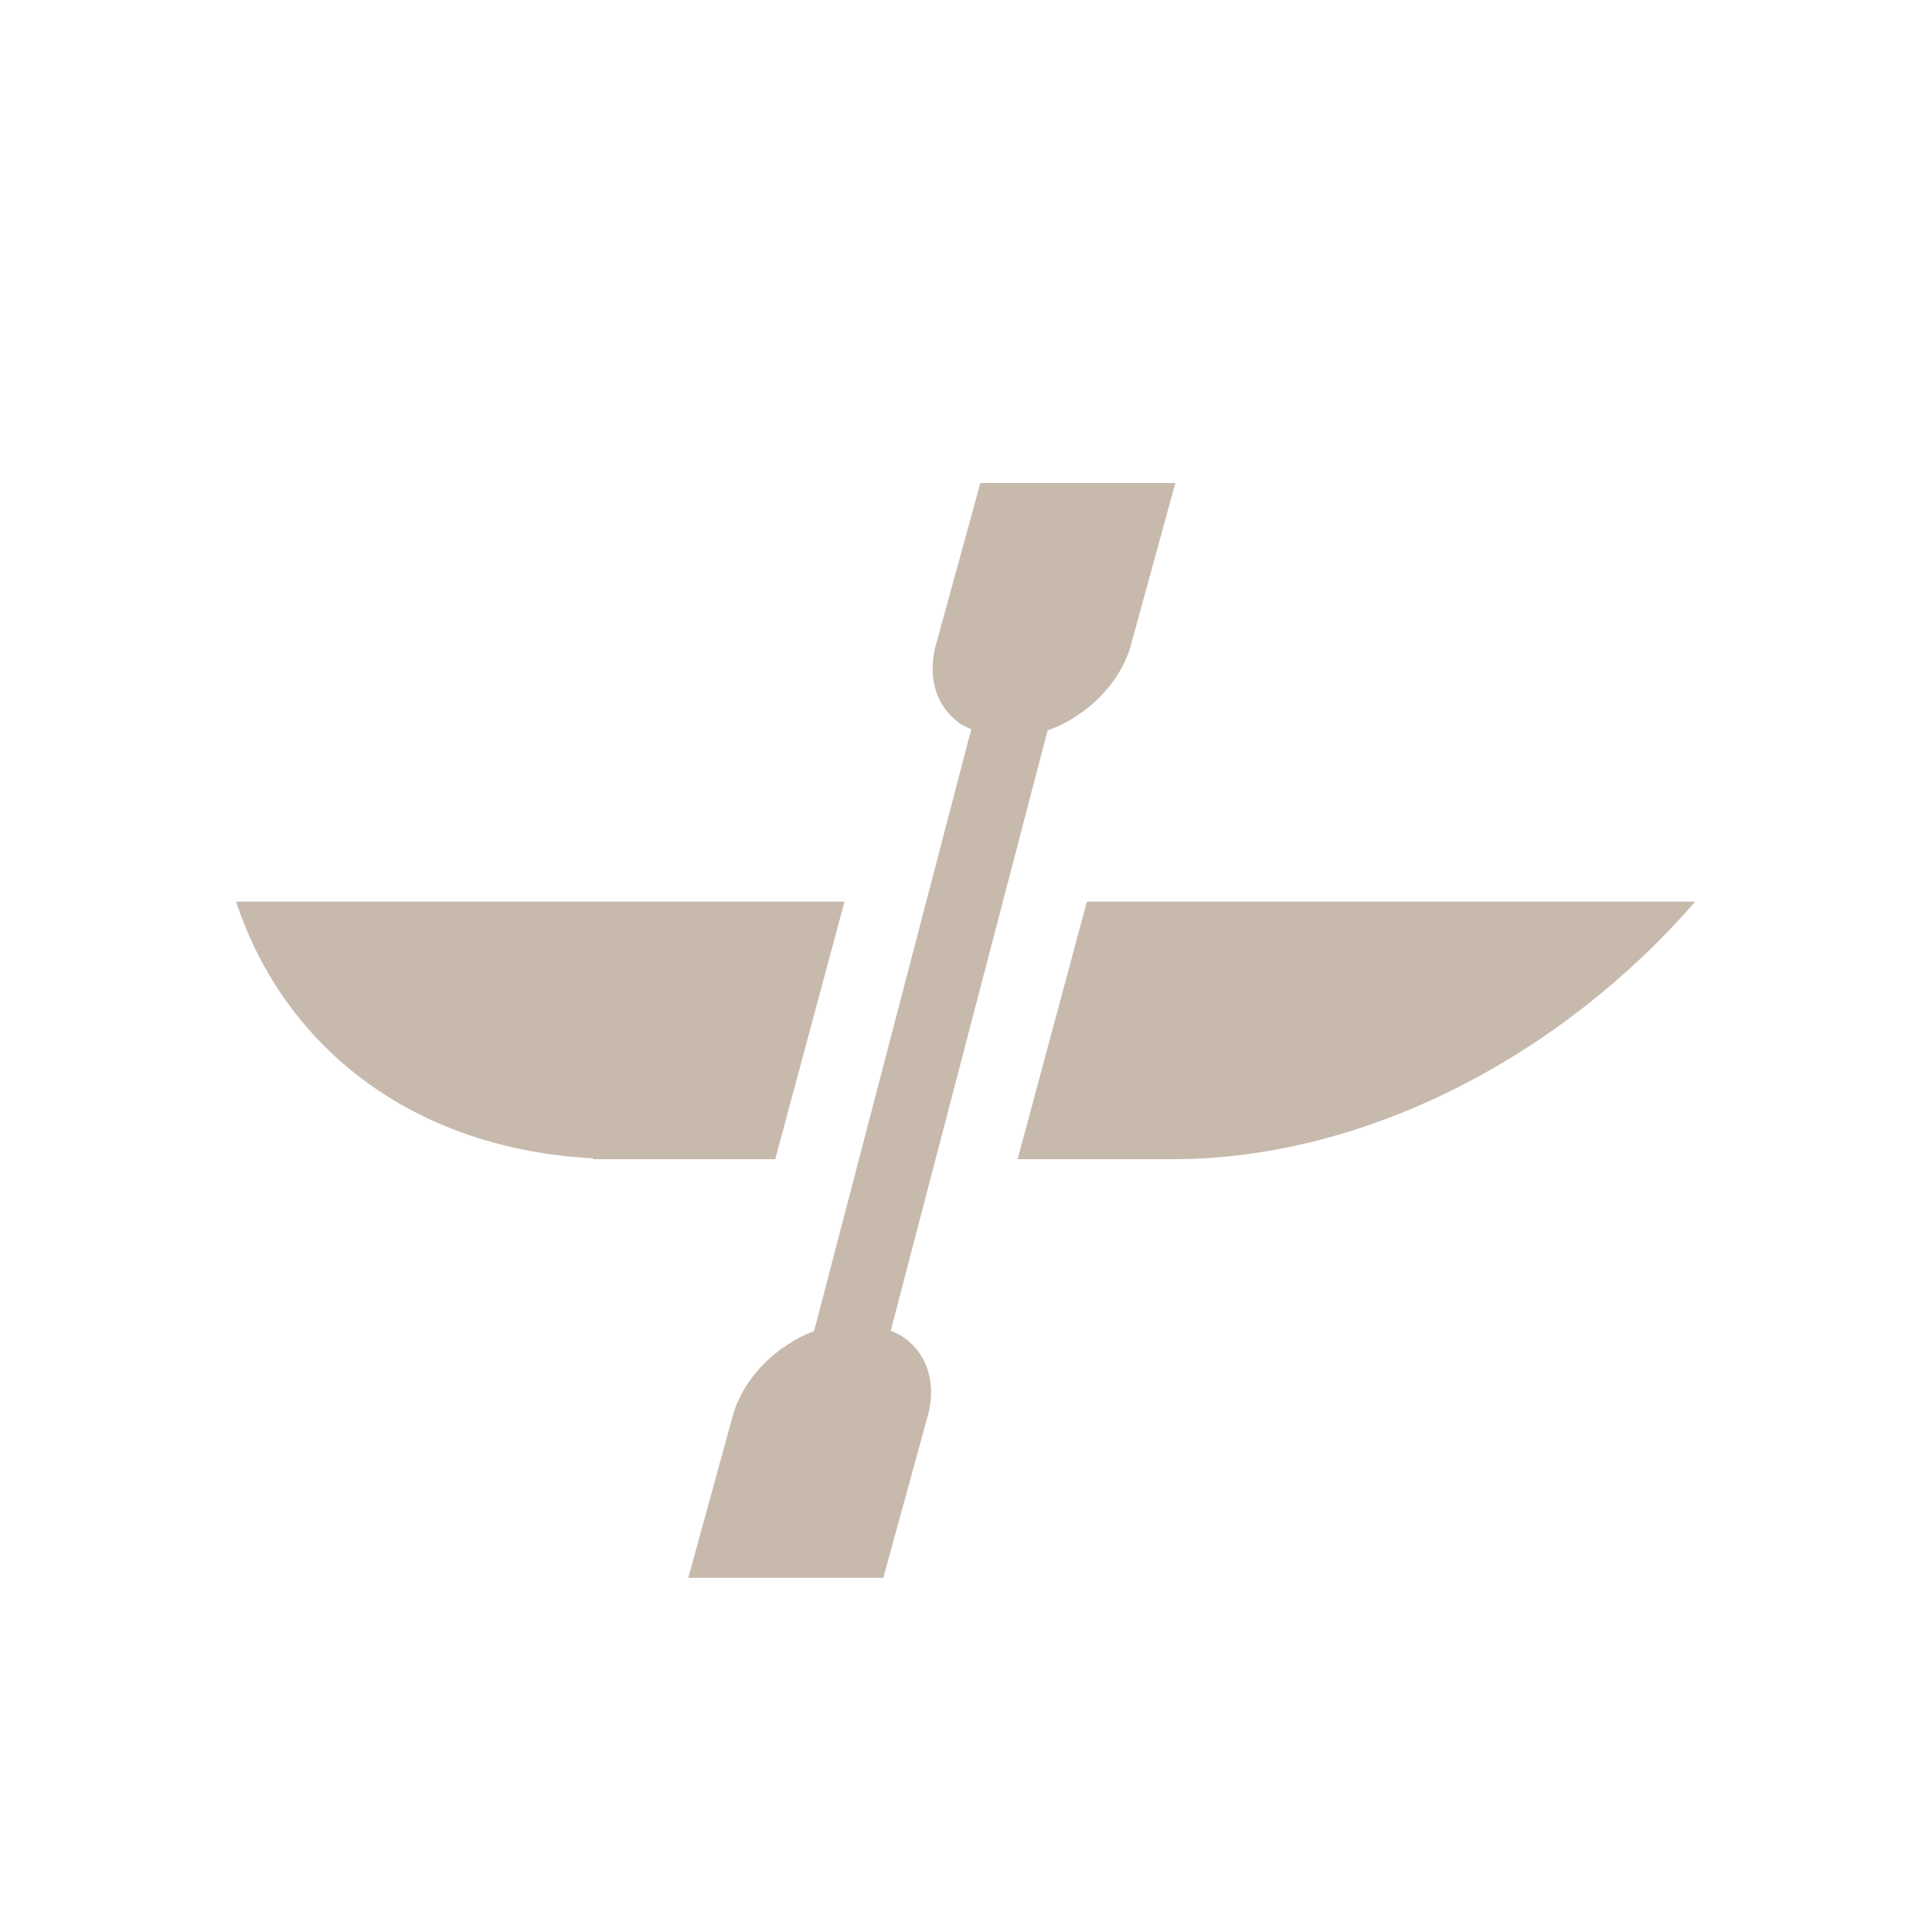 <svg id="Слой_1" data-name="Слой 1" xmlns="http://www.w3.org/2000/svg" viewBox="0 0 60 60"><defs><style>.cls-1{fill:#c7b9ac;}</style></defs><title>LL_icons</title><path class="cls-1" d="M24.075,36l2.152-8H7.331c1.508,4.562,5.537,7.689,11.095,7.972L18.419,36Z"/><path class="cls-1" d="M38.568,28H33.755l-2.152,8h4.818c5.987,0,12.072-3.214,16.227-8Z"/><path class="cls-1" d="M28.759,42.402a1.913,1.913,0,0,0-.396-.611l-.012-.013c-.011-.011-.021-.024-.033-.035s-.026-.02-.037-.031c-.024-.023-.047-.047-.072-.068a2.047,2.047,0,0,0-.163-.125,2.303,2.303,0,0,0-.384-.19l4.872-18.646c.065-.023.13-.048.195-.074s.128-.055.191-.085q.189-.09.369-.198c.028-.017.054-.037.082-.054l.025-.014c.031-.019.06-.042.09-.063.05-.034.102-.065.15-.1.011-.008.02-.017.031-.025a4.27,4.27,0,0,0,.809-.787,3.905,3.905,0,0,0,.393-.609,3.551,3.551,0,0,0,.149-.327,3.354,3.354,0,0,0,.114-.339L35.13,20h0l1.372-5H30.446L29.074,20h0l-.003.007a2.839,2.839,0,0,0-.107.757,2.281,2.281,0,0,0,.088.64,2.036,2.036,0,0,0,.067.194,1.913,1.913,0,0,0,.396.611l.012.013c.011.011.021.024.033.035s.026.02.037.031c.024.023.047.047.072.068a2.047,2.047,0,0,0,.163.125,2.309,2.309,0,0,0,.332.164L25.281,41.342c-.043.016-.087.032-.129.049q-.096.04-.191.085-.189.09-.369.198c-.028.017-.054.037-.082.054l-.025.014c-.031.019-.06.042-.09.063-.05.034-.102.065-.15.1-.011.008-.02.017-.031.025a4.27,4.27,0,0,0-.809.787,3.905,3.905,0,0,0-.393.609,3.551,3.551,0,0,0-.149.327,3.354,3.354,0,0,0-.114.339L22.748,44h0l-1.372,5H27.432l1.372-5h0l.003-.007a2.839,2.839,0,0,0,.107-.757,2.281,2.281,0,0,0-.088-.64A2.036,2.036,0,0,0,28.759,42.402Z"/></svg>